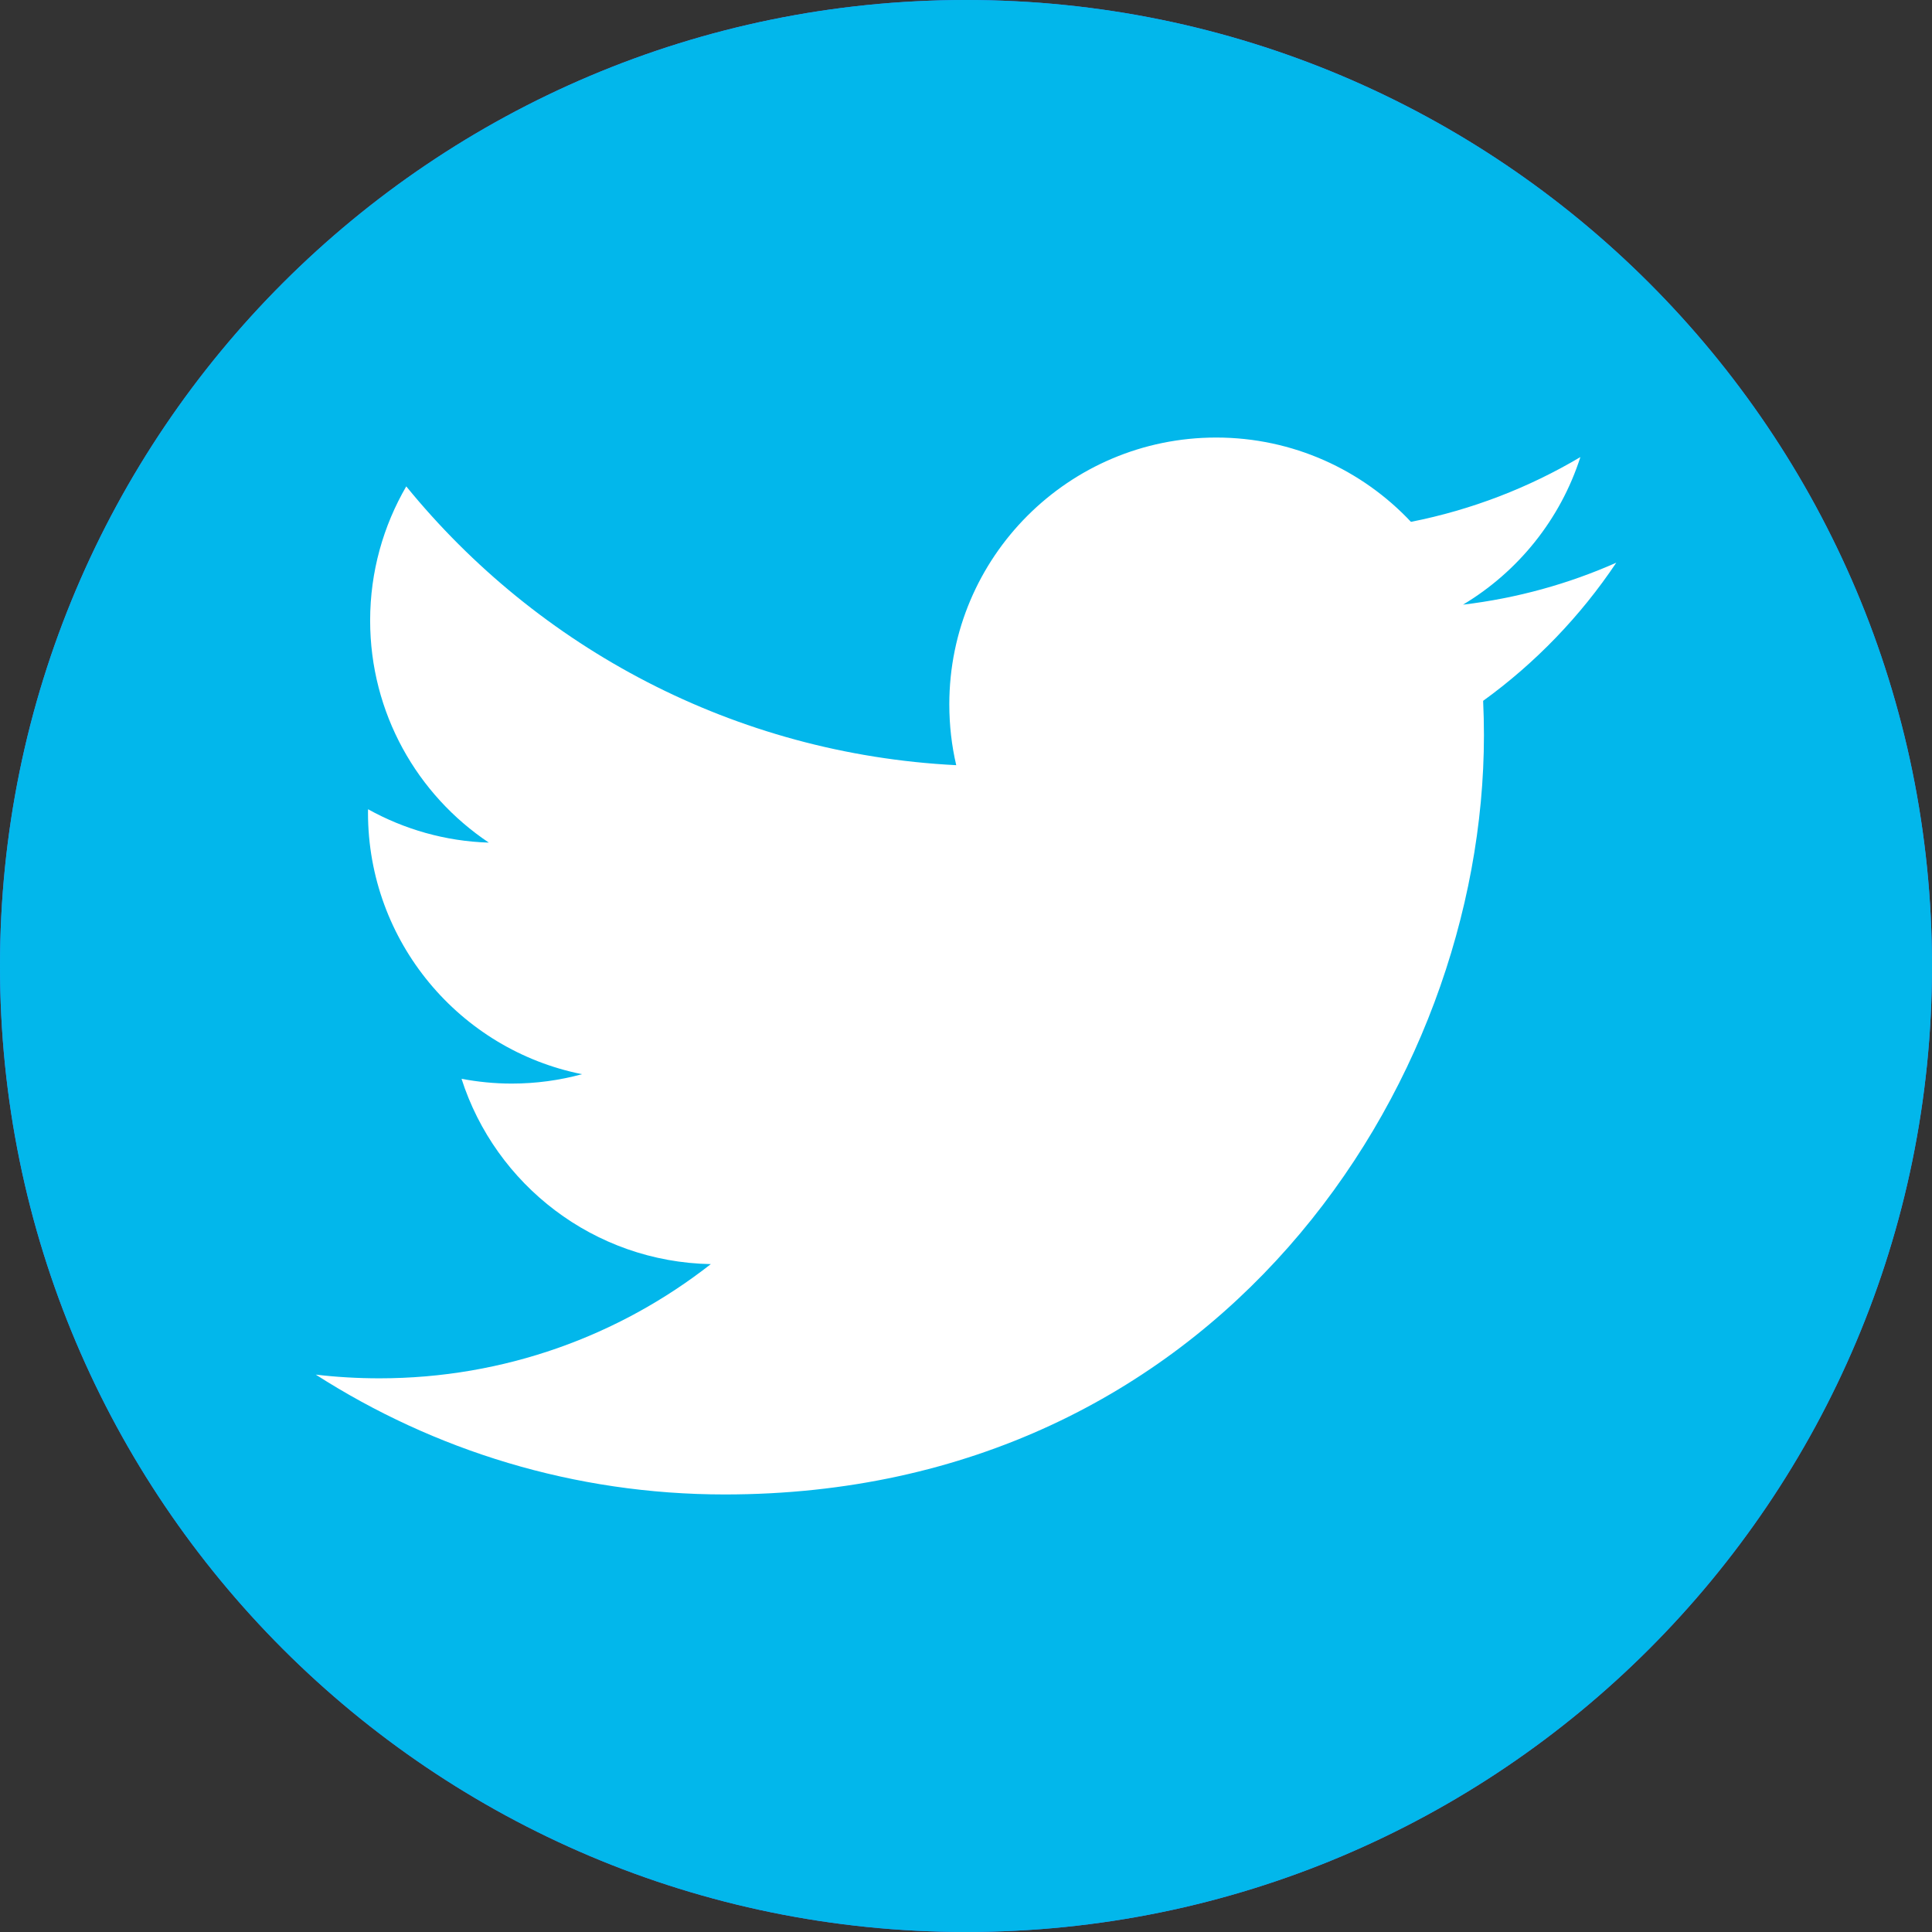 <svg xmlns="http://www.w3.org/2000/svg" width="36" height="36" viewBox="0 0 36 36">
  <rect x="0" y="0" width="36" height="36" fill="#333333" stroke="none"/>
  <g fill="none">
    <path fill="#4A7AFF" d="M36,18 C36,27.941 27.941,36 18,36 C8.059,36 0,27.941 0,18 C0,8.059 8.059,0 18,0 C27.941,0 36,8.059 36,18 Z"/>
    <path fill="#02B7EB" d="M36,18 C36,27.941 27.941,36 18,36 C8.059,36 0,27.941 0,18 C0,8.059 8.059,0 18,0 C27.941,0 36,8.059 36,18 Z"/>
    <path fill="#FFF" d="M13.505,27.847 C22.65,27.847 27.651,20.271 27.651,13.701 C27.651,13.486 27.646,13.272 27.636,13.059 C28.607,12.357 29.451,11.481 30.117,10.485 C29.226,10.88 28.267,11.147 27.261,11.267 C28.288,10.652 29.076,9.678 29.448,8.517 C28.487,9.087 27.423,9.5 26.291,9.724 C25.383,8.757 24.091,8.153 22.662,8.153 C19.916,8.153 17.689,10.38 17.689,13.124 C17.689,13.515 17.733,13.894 17.818,14.258 C13.686,14.05 10.022,12.072 7.57,9.063 C7.143,9.798 6.897,10.652 6.897,11.562 C6.897,13.287 7.775,14.81 9.109,15.701 C8.294,15.676 7.528,15.451 6.858,15.079 C6.857,15.1 6.857,15.12 6.857,15.142 C6.857,17.55 8.57,19.561 10.845,20.016 C10.428,20.13 9.988,20.191 9.534,20.191 C9.214,20.191 8.903,20.159 8.6,20.102 C9.233,22.077 11.068,23.514 13.245,23.555 C11.543,24.888 9.399,25.683 7.07,25.683 C6.669,25.683 6.273,25.66 5.884,25.614 C8.084,27.024 10.697,27.847 13.505,27.847"/>
  </g>
</svg>
